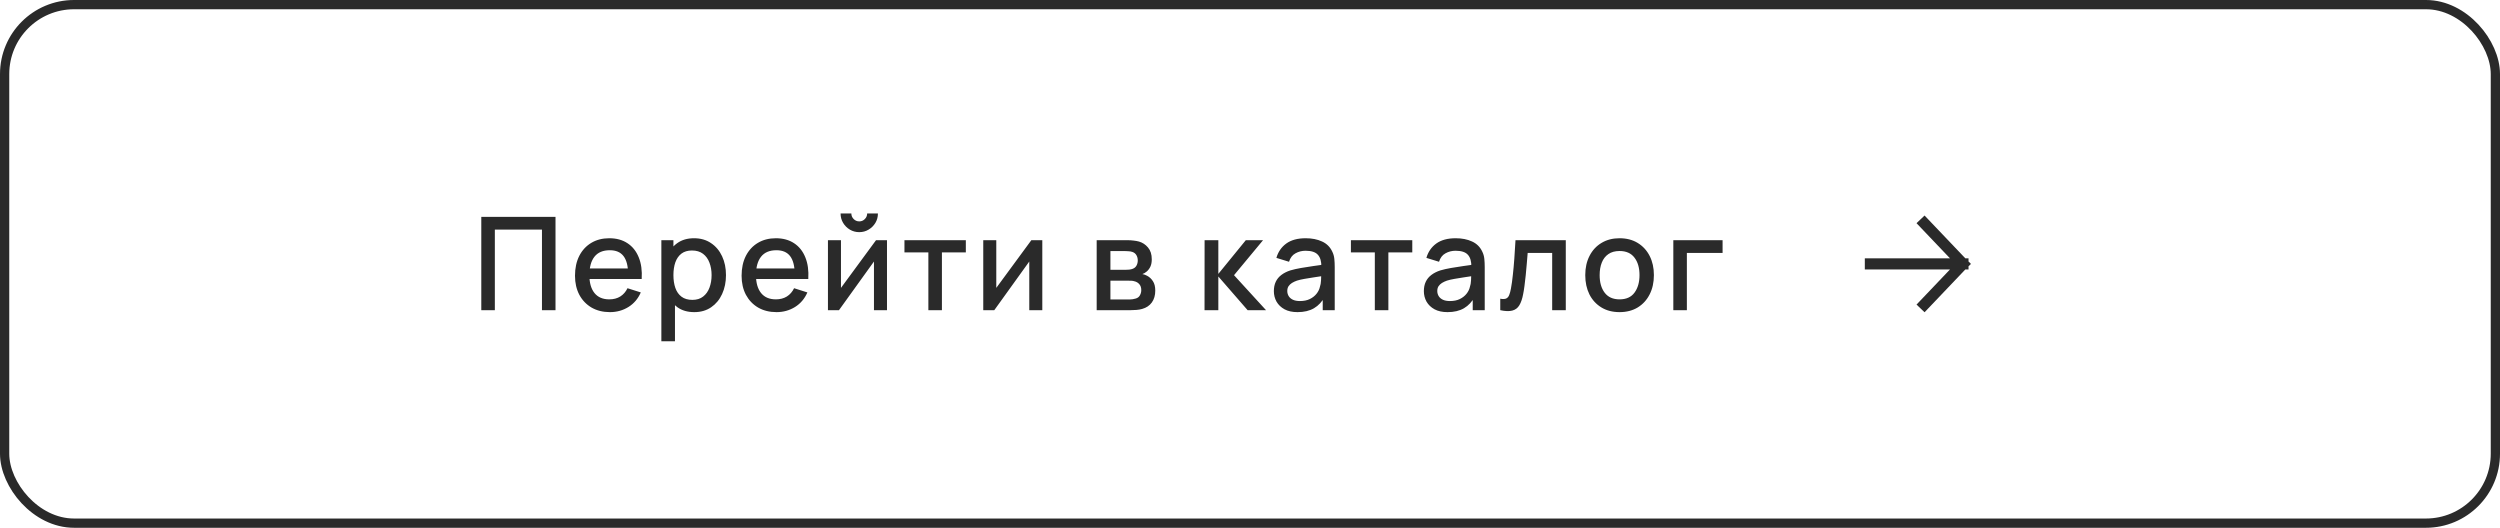 <?xml version="1.0" encoding="UTF-8"?> <svg xmlns="http://www.w3.org/2000/svg" width="270" height="57" viewBox="0 0 270 57" fill="none"><rect x="0.5" y="0.5" width="269" height="56" rx="7.5" stroke="#2A2A2A"></rect><path d="M51.98 33.5V23.42H59.995V33.5H58.532V24.799H53.443V33.5H51.98ZM65.874 33.71C65.122 33.71 64.462 33.547 63.892 33.22C63.328 32.889 62.887 32.429 62.569 31.841C62.257 31.248 62.1 30.562 62.1 29.783C62.1 28.957 62.255 28.241 62.562 27.634C62.875 27.027 63.309 26.558 63.864 26.227C64.42 25.896 65.066 25.73 65.803 25.73C66.573 25.73 67.229 25.91 67.77 26.269C68.312 26.624 68.716 27.13 68.981 27.788C69.252 28.446 69.359 29.228 69.303 30.133H67.841V29.601C67.831 28.724 67.663 28.075 67.337 27.655C67.014 27.235 66.522 27.025 65.859 27.025C65.127 27.025 64.576 27.256 64.207 27.718C63.839 28.18 63.654 28.847 63.654 29.72C63.654 30.551 63.839 31.195 64.207 31.652C64.576 32.105 65.108 32.331 65.803 32.331C66.261 32.331 66.655 32.228 66.987 32.023C67.323 31.813 67.584 31.514 67.77 31.127L69.206 31.582C68.912 32.259 68.466 32.784 67.868 33.157C67.271 33.526 66.606 33.71 65.874 33.71ZM63.178 30.133V28.992H68.576V30.133H63.178ZM74.983 33.71C74.26 33.71 73.653 33.535 73.163 33.185C72.673 32.83 72.302 32.352 72.05 31.75C71.798 31.148 71.672 30.469 71.672 29.713C71.672 28.957 71.796 28.278 72.043 27.676C72.295 27.074 72.664 26.6 73.149 26.255C73.639 25.905 74.241 25.73 74.955 25.73C75.664 25.73 76.276 25.905 76.789 26.255C77.307 26.6 77.706 27.074 77.986 27.676C78.266 28.273 78.406 28.952 78.406 29.713C78.406 30.469 78.266 31.15 77.986 31.757C77.711 32.359 77.316 32.835 76.803 33.185C76.294 33.535 75.688 33.71 74.983 33.71ZM71.427 36.86V25.94H72.729V31.379H72.897V36.86H71.427ZM74.78 32.387C75.247 32.387 75.632 32.268 75.935 32.03C76.243 31.792 76.472 31.472 76.621 31.071C76.775 30.665 76.852 30.212 76.852 29.713C76.852 29.218 76.775 28.77 76.621 28.369C76.472 27.968 76.241 27.648 75.928 27.41C75.615 27.172 75.216 27.053 74.731 27.053C74.274 27.053 73.896 27.165 73.597 27.389C73.303 27.613 73.084 27.926 72.939 28.327C72.799 28.728 72.729 29.19 72.729 29.713C72.729 30.236 72.799 30.698 72.939 31.099C73.079 31.5 73.301 31.815 73.604 32.044C73.907 32.273 74.299 32.387 74.78 32.387ZM83.865 33.71C83.113 33.71 82.453 33.547 81.884 33.22C81.319 32.889 80.878 32.429 80.561 31.841C80.248 31.248 80.092 30.562 80.092 29.783C80.092 28.957 80.246 28.241 80.554 27.634C80.866 27.027 81.3 26.558 81.856 26.227C82.411 25.896 83.057 25.73 83.795 25.73C84.565 25.73 85.22 25.91 85.762 26.269C86.303 26.624 86.707 27.13 86.973 27.788C87.243 28.446 87.351 29.228 87.295 30.133H85.832V29.601C85.822 28.724 85.654 28.075 85.328 27.655C85.006 27.235 84.513 27.025 83.851 27.025C83.118 27.025 82.567 27.256 82.199 27.718C81.83 28.18 81.646 28.847 81.646 29.72C81.646 30.551 81.83 31.195 82.199 31.652C82.567 32.105 83.099 32.331 83.795 32.331C84.252 32.331 84.646 32.228 84.978 32.023C85.314 31.813 85.575 31.514 85.762 31.127L87.197 31.582C86.903 32.259 86.457 32.784 85.86 33.157C85.262 33.526 84.597 33.71 83.865 33.71ZM81.17 30.133V28.992H86.567V30.133H81.17ZM92.799 25.072C92.43 25.072 92.092 24.981 91.784 24.799C91.481 24.617 91.238 24.374 91.056 24.071C90.874 23.768 90.783 23.429 90.783 23.056H91.945C91.945 23.289 92.029 23.49 92.197 23.658C92.365 23.826 92.566 23.91 92.799 23.91C93.037 23.91 93.238 23.826 93.401 23.658C93.569 23.49 93.653 23.289 93.653 23.056H94.815C94.815 23.429 94.724 23.768 94.542 24.071C94.36 24.374 94.115 24.617 93.807 24.799C93.504 24.981 93.168 25.072 92.799 25.072ZM95.795 25.94V33.5H94.388V28.243L90.608 33.5H89.418V25.94H90.825V31.092L94.612 25.94H95.795ZM100.264 33.5V27.256H97.681V25.94H104.31V27.256H101.727V33.5H100.264ZM112.569 25.94V33.5H111.162V28.243L107.382 33.5H106.192V25.94H107.599V31.092L111.386 25.94H112.569ZM118.441 33.5V25.94H121.766C121.986 25.94 122.205 25.954 122.424 25.982C122.644 26.005 122.837 26.04 123.005 26.087C123.388 26.194 123.715 26.409 123.985 26.731C124.256 27.048 124.391 27.473 124.391 28.005C124.391 28.308 124.345 28.565 124.251 28.775C124.158 28.98 124.03 29.158 123.866 29.307C123.792 29.372 123.712 29.431 123.628 29.482C123.544 29.533 123.46 29.573 123.376 29.601C123.549 29.629 123.719 29.69 123.887 29.783C124.144 29.918 124.354 30.114 124.517 30.371C124.685 30.623 124.769 30.961 124.769 31.386C124.769 31.895 124.646 32.322 124.398 32.667C124.151 33.008 123.801 33.241 123.348 33.367C123.171 33.418 122.97 33.453 122.746 33.472C122.527 33.491 122.308 33.5 122.088 33.5H118.441ZM119.925 32.345H121.997C122.095 32.345 122.207 32.336 122.333 32.317C122.459 32.298 122.571 32.273 122.669 32.24C122.879 32.175 123.029 32.056 123.117 31.883C123.211 31.71 123.257 31.526 123.257 31.33C123.257 31.064 123.187 30.852 123.047 30.693C122.907 30.53 122.73 30.425 122.515 30.378C122.422 30.345 122.319 30.327 122.207 30.322C122.095 30.317 122 30.315 121.92 30.315H119.925V32.345ZM119.925 29.139H121.563C121.699 29.139 121.836 29.132 121.976 29.118C122.116 29.099 122.238 29.069 122.34 29.027C122.522 28.957 122.658 28.84 122.746 28.677C122.835 28.509 122.879 28.327 122.879 28.131C122.879 27.916 122.83 27.725 122.732 27.557C122.634 27.389 122.487 27.272 122.291 27.207C122.156 27.16 122 27.135 121.822 27.13C121.65 27.121 121.54 27.116 121.493 27.116H119.925V29.139ZM130.089 33.5L130.096 25.94H131.58V29.58L134.548 25.94H136.41L133.274 29.72L136.732 33.5H134.744L131.58 29.86V33.5H130.089ZM140.132 33.71C139.572 33.71 139.103 33.607 138.725 33.402C138.347 33.192 138.06 32.917 137.864 32.576C137.673 32.231 137.577 31.853 137.577 31.442C137.577 31.059 137.645 30.723 137.78 30.434C137.916 30.145 138.116 29.9 138.382 29.699C138.648 29.494 138.975 29.328 139.362 29.202C139.698 29.104 140.079 29.018 140.503 28.943C140.928 28.868 141.374 28.798 141.84 28.733C142.312 28.668 142.778 28.602 143.24 28.537L142.708 28.831C142.718 28.238 142.592 27.8 142.33 27.515C142.074 27.226 141.63 27.081 141 27.081C140.604 27.081 140.24 27.174 139.908 27.361C139.577 27.543 139.346 27.846 139.215 28.271L137.85 27.851C138.037 27.202 138.392 26.687 138.914 26.304C139.442 25.921 140.142 25.73 141.014 25.73C141.691 25.73 142.279 25.847 142.778 26.08C143.282 26.309 143.651 26.673 143.884 27.172C144.006 27.419 144.08 27.681 144.108 27.956C144.136 28.231 144.15 28.528 144.15 28.845V33.5H142.855V31.771L143.107 31.995C142.795 32.574 142.396 33.005 141.91 33.29C141.43 33.57 140.837 33.71 140.132 33.71ZM140.391 32.513C140.807 32.513 141.164 32.441 141.462 32.296C141.761 32.147 142.001 31.958 142.183 31.729C142.365 31.5 142.484 31.262 142.54 31.015C142.62 30.791 142.664 30.539 142.673 30.259C142.687 29.979 142.694 29.755 142.694 29.587L143.17 29.762C142.708 29.832 142.288 29.895 141.91 29.951C141.532 30.007 141.189 30.063 140.881 30.119C140.578 30.17 140.307 30.233 140.069 30.308C139.869 30.378 139.689 30.462 139.53 30.56C139.376 30.658 139.253 30.777 139.159 30.917C139.071 31.057 139.026 31.227 139.026 31.428C139.026 31.624 139.075 31.806 139.173 31.974C139.271 32.137 139.421 32.268 139.621 32.366C139.822 32.464 140.079 32.513 140.391 32.513ZM148.481 33.5V27.256H145.898V25.94H152.527V27.256H149.944V33.5H148.481ZM156.332 33.71C155.772 33.71 155.303 33.607 154.925 33.402C154.547 33.192 154.26 32.917 154.064 32.576C153.873 32.231 153.777 31.853 153.777 31.442C153.777 31.059 153.845 30.723 153.98 30.434C154.116 30.145 154.316 29.9 154.582 29.699C154.848 29.494 155.175 29.328 155.562 29.202C155.898 29.104 156.279 29.018 156.703 28.943C157.128 28.868 157.574 28.798 158.04 28.733C158.512 28.668 158.978 28.602 159.44 28.537L158.908 28.831C158.918 28.238 158.792 27.8 158.53 27.515C158.274 27.226 157.83 27.081 157.2 27.081C156.804 27.081 156.44 27.174 156.108 27.361C155.777 27.543 155.546 27.846 155.415 28.271L154.05 27.851C154.237 27.202 154.592 26.687 155.114 26.304C155.642 25.921 156.342 25.73 157.214 25.73C157.891 25.73 158.479 25.847 158.978 26.08C159.482 26.309 159.851 26.673 160.084 27.172C160.206 27.419 160.28 27.681 160.308 27.956C160.336 28.231 160.35 28.528 160.35 28.845V33.5H159.055V31.771L159.307 31.995C158.995 32.574 158.596 33.005 158.11 33.29C157.63 33.57 157.037 33.71 156.332 33.71ZM156.591 32.513C157.007 32.513 157.364 32.441 157.662 32.296C157.961 32.147 158.201 31.958 158.383 31.729C158.565 31.5 158.684 31.262 158.74 31.015C158.82 30.791 158.864 30.539 158.873 30.259C158.887 29.979 158.894 29.755 158.894 29.587L159.37 29.762C158.908 29.832 158.488 29.895 158.11 29.951C157.732 30.007 157.389 30.063 157.081 30.119C156.778 30.17 156.507 30.233 156.269 30.308C156.069 30.378 155.889 30.462 155.73 30.56C155.576 30.658 155.453 30.777 155.359 30.917C155.271 31.057 155.226 31.227 155.226 31.428C155.226 31.624 155.275 31.806 155.373 31.974C155.471 32.137 155.621 32.268 155.821 32.366C156.022 32.464 156.279 32.513 156.591 32.513ZM162.028 33.5V32.261C162.308 32.312 162.521 32.305 162.665 32.24C162.815 32.17 162.924 32.044 162.994 31.862C163.069 31.68 163.132 31.444 163.183 31.155C163.263 30.73 163.33 30.247 163.386 29.706C163.447 29.16 163.501 28.57 163.547 27.935C163.594 27.3 163.636 26.635 163.673 25.94H169.105V33.5H167.635V27.319H164.989C164.961 27.688 164.929 28.08 164.891 28.495C164.859 28.906 164.821 29.314 164.779 29.72C164.737 30.126 164.693 30.506 164.646 30.861C164.6 31.216 164.551 31.519 164.499 31.771C164.406 32.275 164.268 32.676 164.086 32.975C163.909 33.269 163.657 33.458 163.33 33.542C163.004 33.631 162.57 33.617 162.028 33.5ZM174.911 33.71C174.155 33.71 173.499 33.54 172.944 33.199C172.389 32.858 171.959 32.389 171.656 31.792C171.357 31.19 171.208 30.497 171.208 29.713C171.208 28.924 171.362 28.231 171.67 27.634C171.978 27.032 172.41 26.565 172.965 26.234C173.52 25.898 174.169 25.73 174.911 25.73C175.667 25.73 176.323 25.9 176.878 26.241C177.433 26.582 177.863 27.051 178.166 27.648C178.469 28.245 178.621 28.934 178.621 29.713C178.621 30.502 178.467 31.197 178.159 31.799C177.856 32.396 177.426 32.865 176.871 33.206C176.316 33.542 175.662 33.71 174.911 33.71ZM174.911 32.331C175.634 32.331 176.173 32.088 176.528 31.603C176.887 31.113 177.067 30.483 177.067 29.713C177.067 28.924 176.885 28.294 176.521 27.823C176.162 27.347 175.625 27.109 174.911 27.109C174.421 27.109 174.017 27.221 173.7 27.445C173.383 27.664 173.147 27.97 172.993 28.362C172.839 28.749 172.762 29.2 172.762 29.713C172.762 30.506 172.944 31.141 173.308 31.617C173.672 32.093 174.206 32.331 174.911 32.331ZM180.719 33.5V25.94H186.039V27.319H182.182V33.5H180.719Z" fill="#2A2A2A"></path><path d="M207.833 24.125L212 28.5M212 28.5L207.833 32.875M212 28.5L202 28.5" stroke="#2A2A2A" stroke-width="1.2" stroke-linecap="square" stroke-linejoin="bevel"></path></svg> 